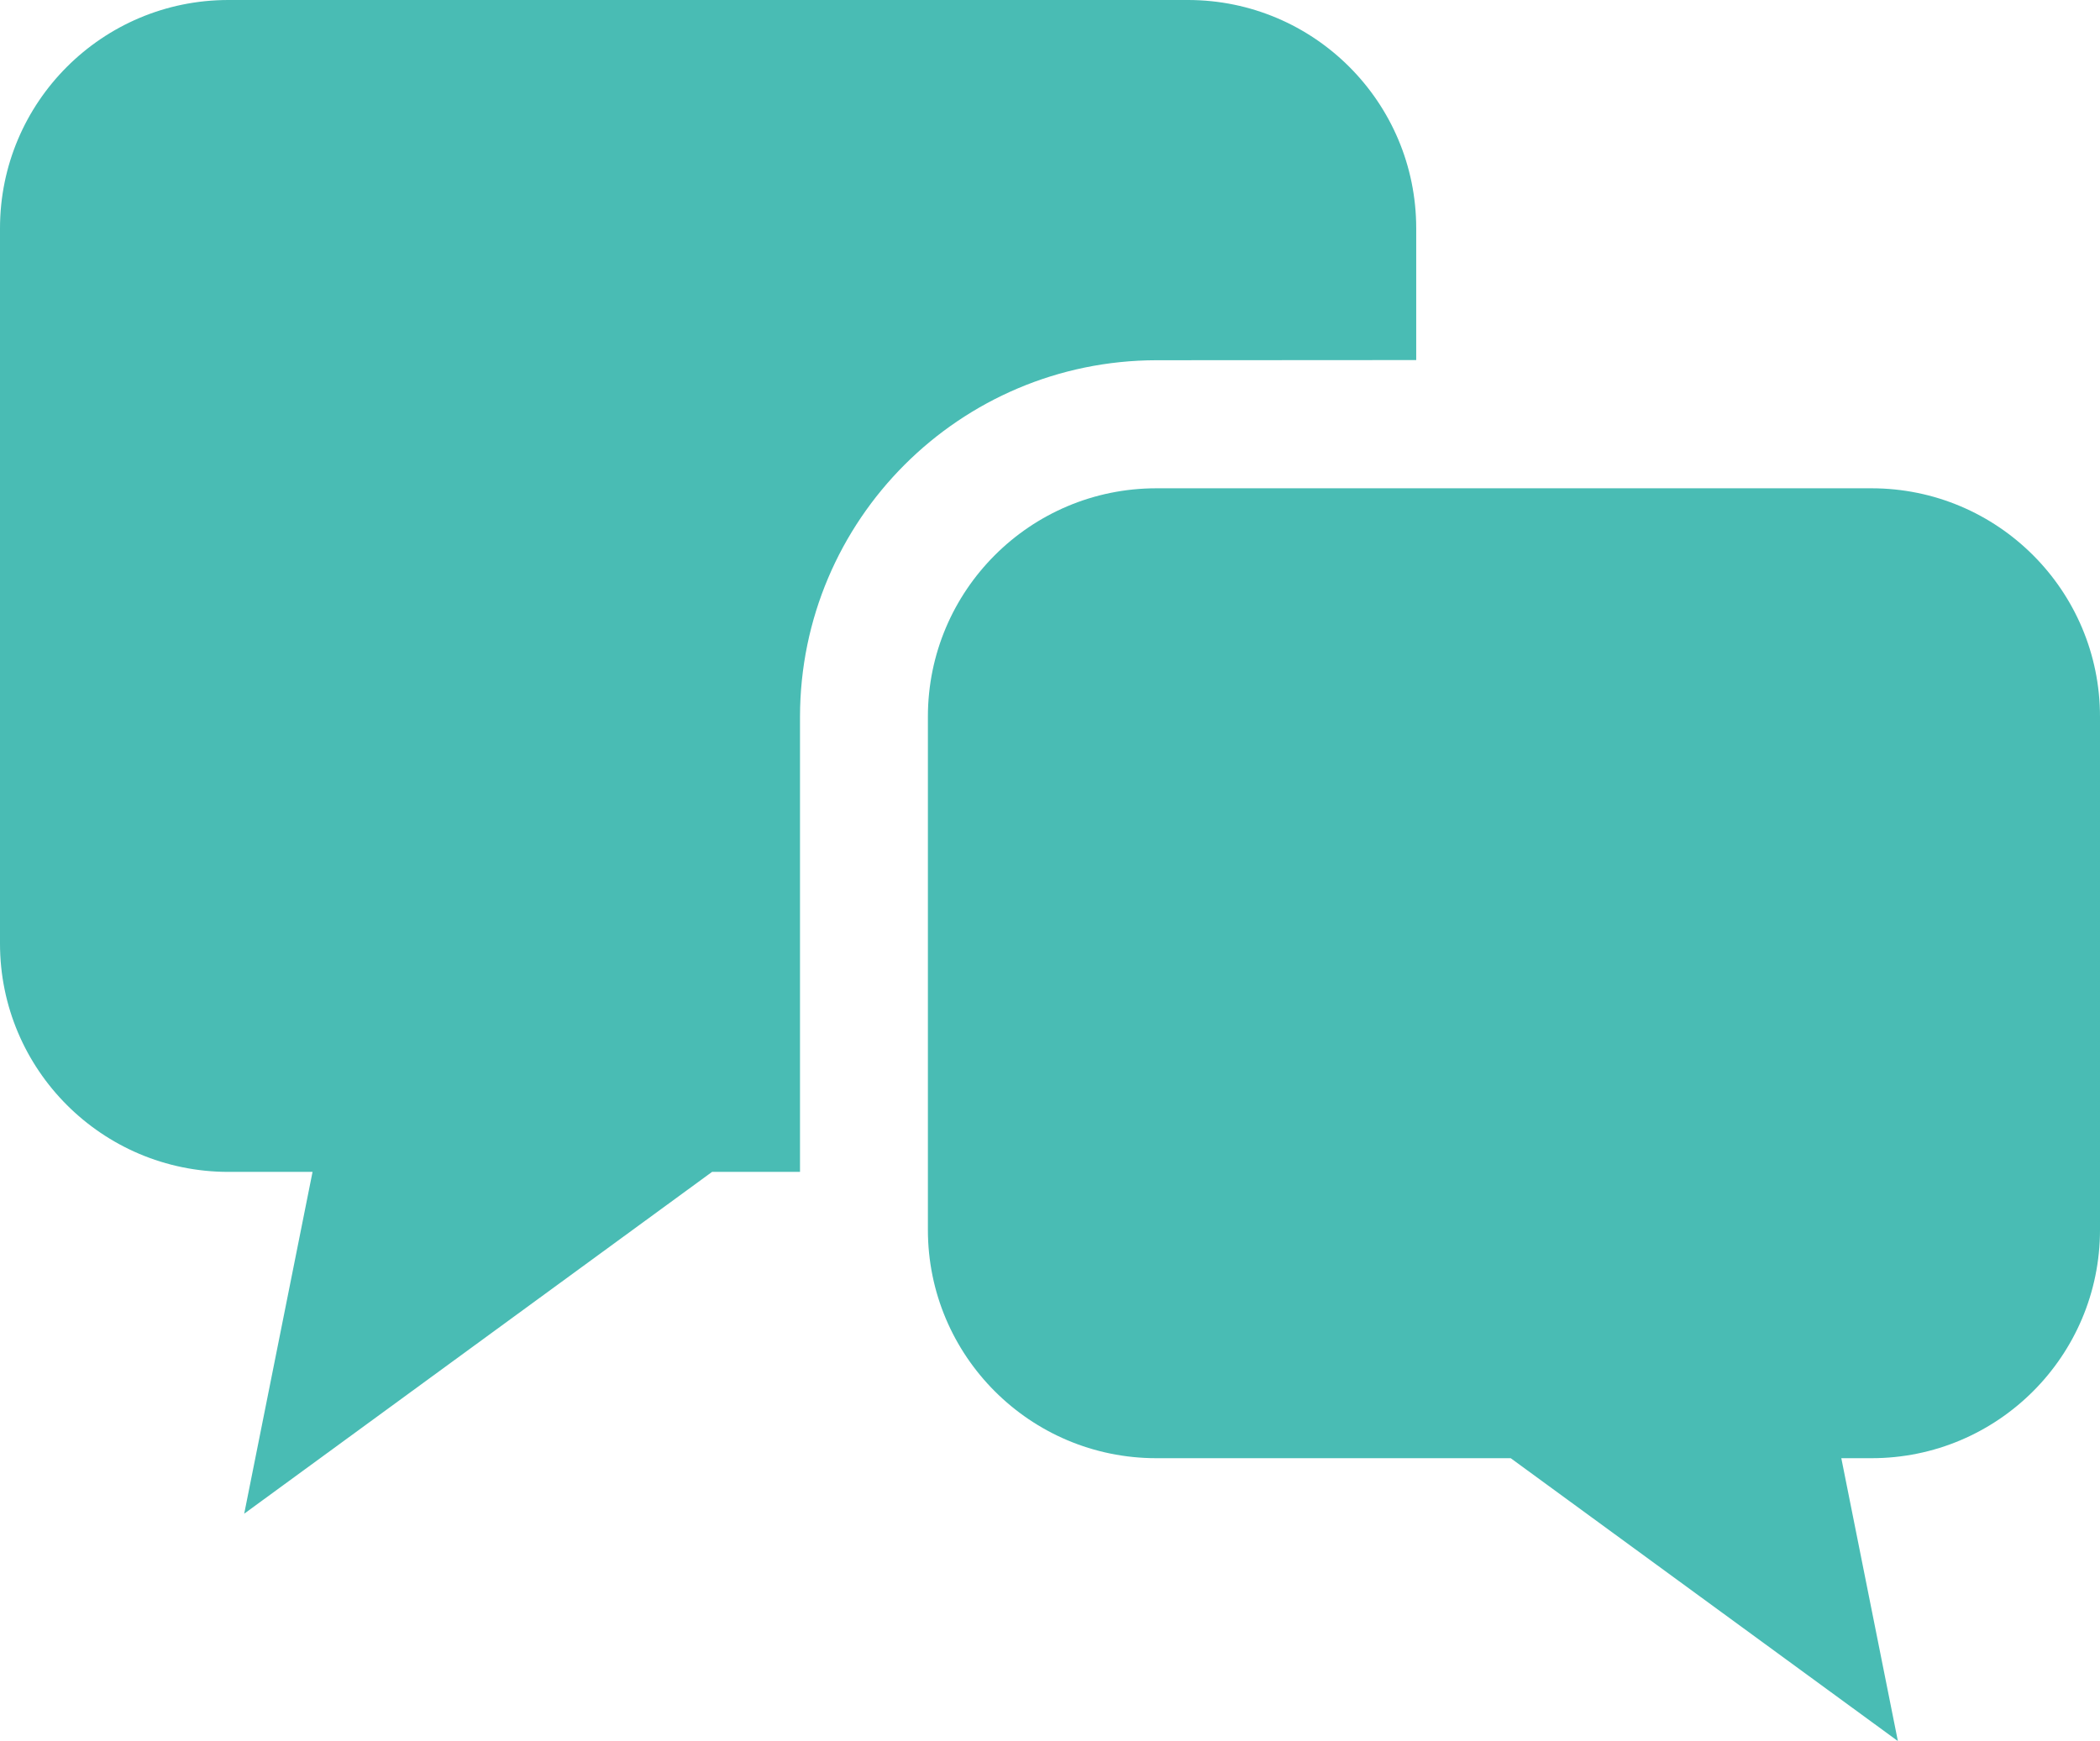 <?xml version="1.0" encoding="UTF-8"?>
<svg id="_レイヤー_1" data-name="レイヤー 1" xmlns="http://www.w3.org/2000/svg" width="65.268" height="54.121" viewBox="0 0 65.268 54.121">
  <path id="_パス_113" data-name="パス 113" d="M44.016,11.194v-4.094C44.017,3.182,40.844.004,36.926 0H7.1C3.18-.001.001,3.175 0,7.095c-0.0.002-0.0.003,0,.005v22.229c-.001,3.92,3.175,7.098,7.095,7.1h2.619l-2.124,10.625,14.541-10.625h2.733v-14.153c.009-6.114,4.964-11.068,11.078-11.078l8.074-.005Z" style="fill: #49bcb4;"/>
  <path id="_パス_114" data-name="パス 114" d="M58.168,15.179h-22.229c-3.921,0-7.1,3.179-7.1,7.1h0v15.95c0,3.921,3.179,7.1,7.1,7.1h11.014l12.033,8.793-1.758-8.793h.94c3.921,0,7.1-3.179,7.1-7.1h0v-15.95c0-3.921-3.179-7.1-7.1-7.1h0Z" style="fill: #49bcb4;"/>
</svg>